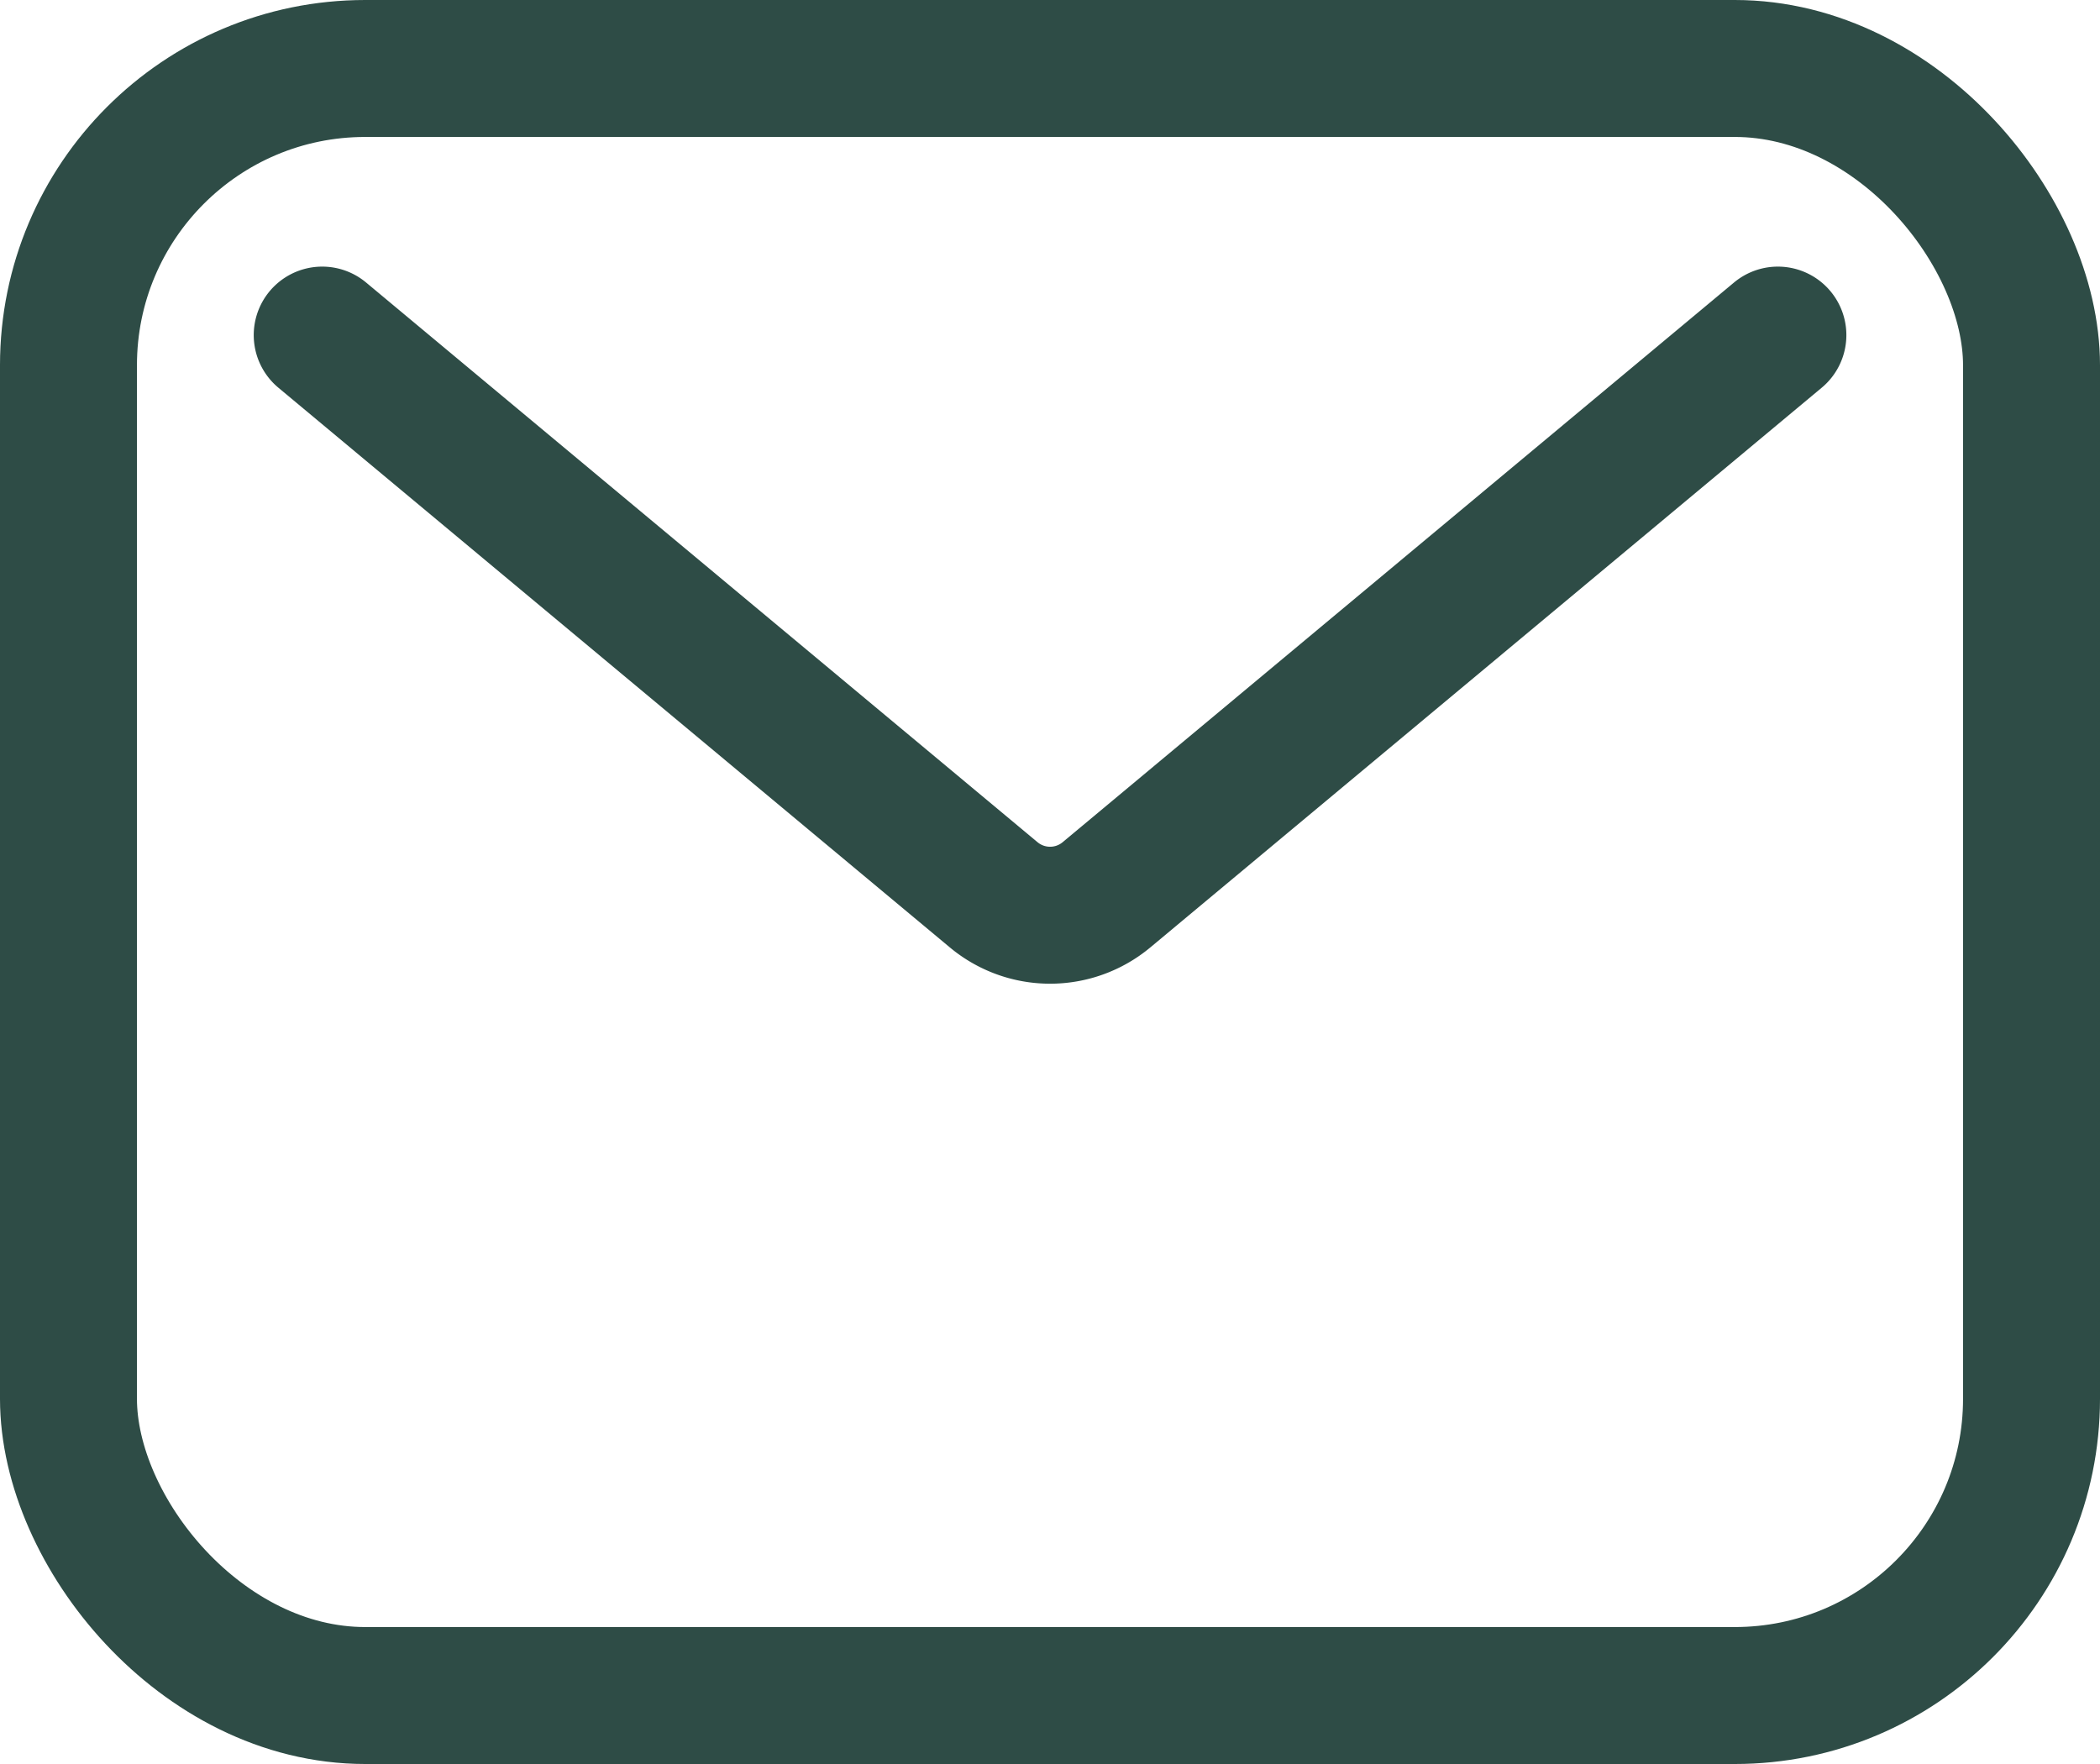 <svg xmlns="http://www.w3.org/2000/svg" width="23" height="19.32" viewBox="0 0 23 19.32">
  <g id="グループ_101" data-name="グループ 101" transform="translate(-791 -5389)">
    <g id="長方形_2562" data-name="長方形 2562" transform="translate(791 5389)" fill="none" stroke="#2e4c46" stroke-width="1.5">
      <rect width="23" height="19.32" rx="4" stroke="none"/>
      <rect x="0.75" y="0.75" width="21.5" height="17.82" rx="3.25" fill="none"/>
    </g>
    <g id="グループ_198" data-name="グループ 198" transform="translate(794.529 5392.67)">
      <g id="グループ_200" data-name="グループ 200">
        <path id="パス_9046" data-name="パス 9046" d="M27.4,13l-7.353,6.13a.965.965,0,0,1-1.236,0L11.457,13" transform="translate(-11.457 -13)" fill="none" stroke="#2e4c46" stroke-linecap="round" stroke-linejoin="round" stroke-width="1.5"/>
      </g>
    </g>
  </g>
</svg>
